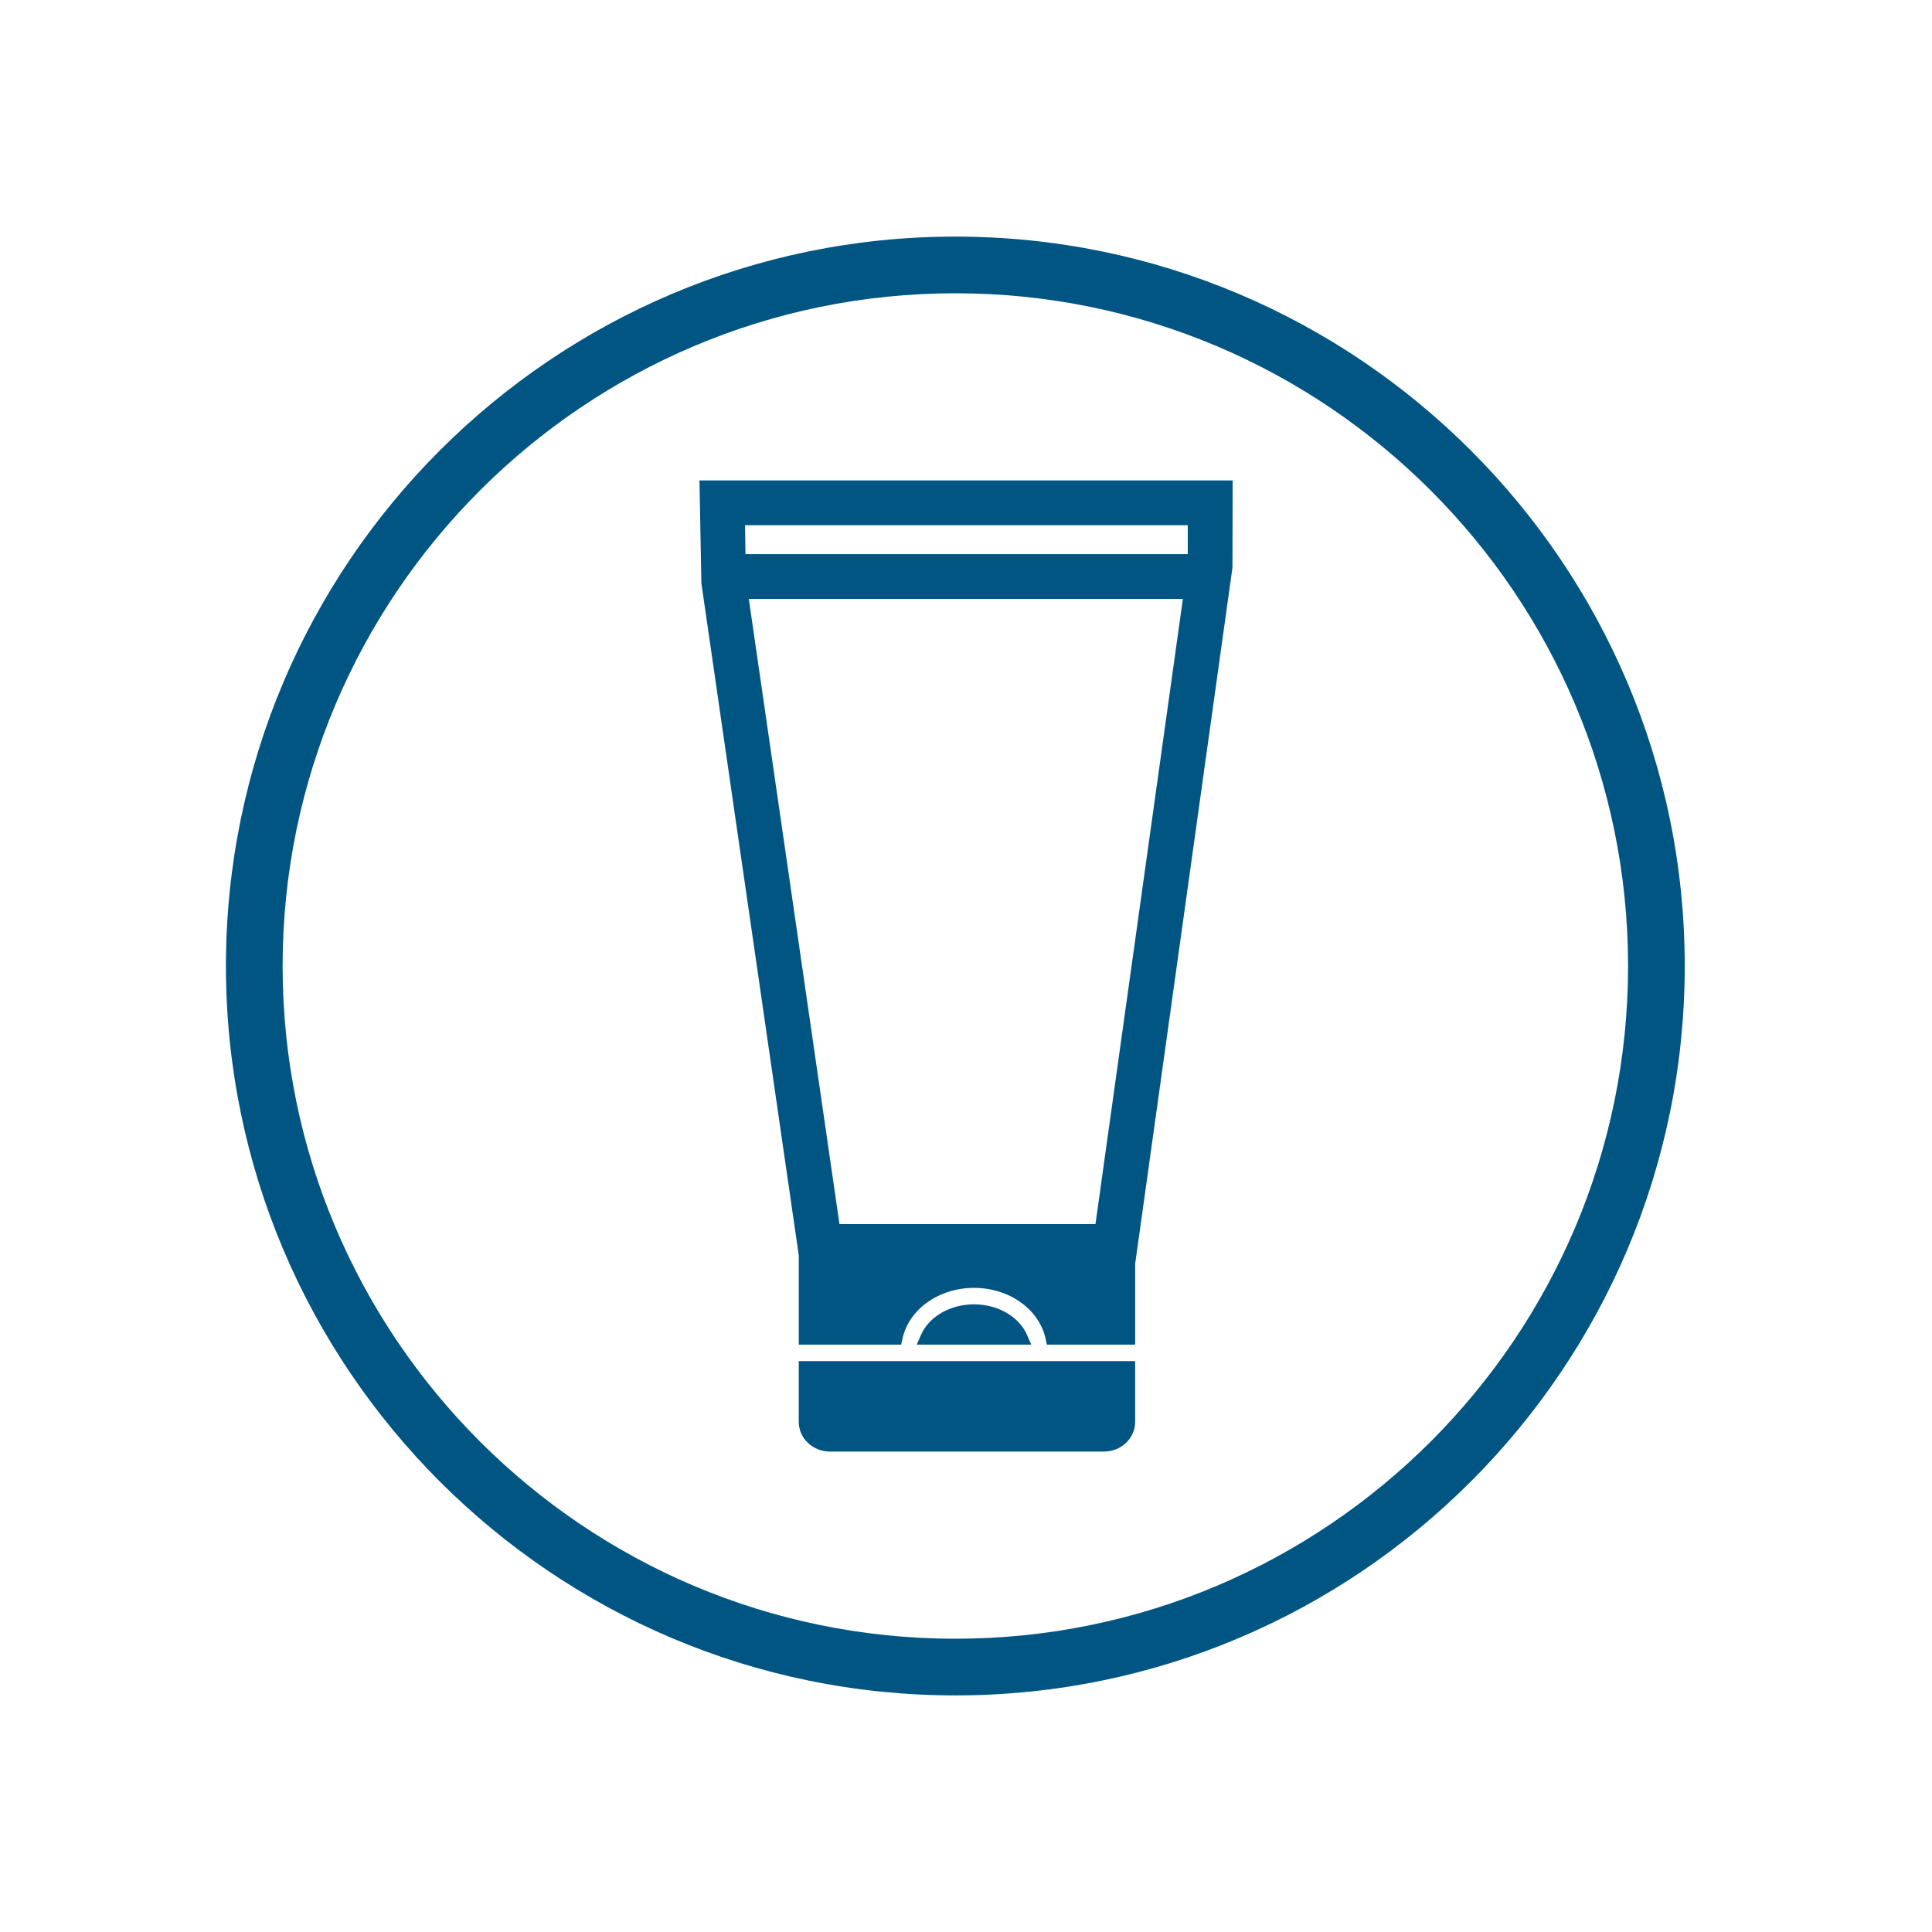 <svg viewBox="0 0 1080 1080" xmlns="http://www.w3.org/2000/svg" id="Icons"><defs><style>.cls-1{fill:#005583;stroke-width:0px;}</style></defs><path d="m446.52,794.87c0,9.14,7.84,16.58,17.49,16.58h153.06c9.65,0,17.49-7.44,17.49-16.58v-34.01h-188.04v34.01Z" class="cls-1"></path><path d="m544.48,729.13c-13.23,0-25.11,6.81-29.57,16.96l-2.44,5.55h64.01l-2.44-5.55c-4.46-10.14-16.34-16.96-29.56-16.96Z" class="cls-1"></path><path d="m392.05,325.9l54.48,375.93v49.82h57.25l.67-3.14c3.49-16.56,20.33-28.58,40.04-28.58s36.54,12.02,40.03,28.58l.67,3.14h49.39v-45.28l54.38-389.09.09-48.73h-298.04l1.07,57.35Zm220.32,358.38h-143.1l-50.68-349.47h242.64l-48.86,349.47Zm51.6-390.68v16.16h-247.23l-.27-16.16h247.51Z" class="cls-1"></path><path d="m534.04,132.26c-224.83,0-407.74,182.91-407.74,407.74s182.91,407.74,407.74,407.74,407.74-182.91,407.74-407.74-182.91-407.74-407.74-407.74Zm0,783.8c-207.36,0-376.06-168.7-376.06-376.06s168.7-376.06,376.06-376.06,376.06,168.7,376.06,376.06-168.7,376.06-376.06,376.06Z" class="cls-1"></path></svg>